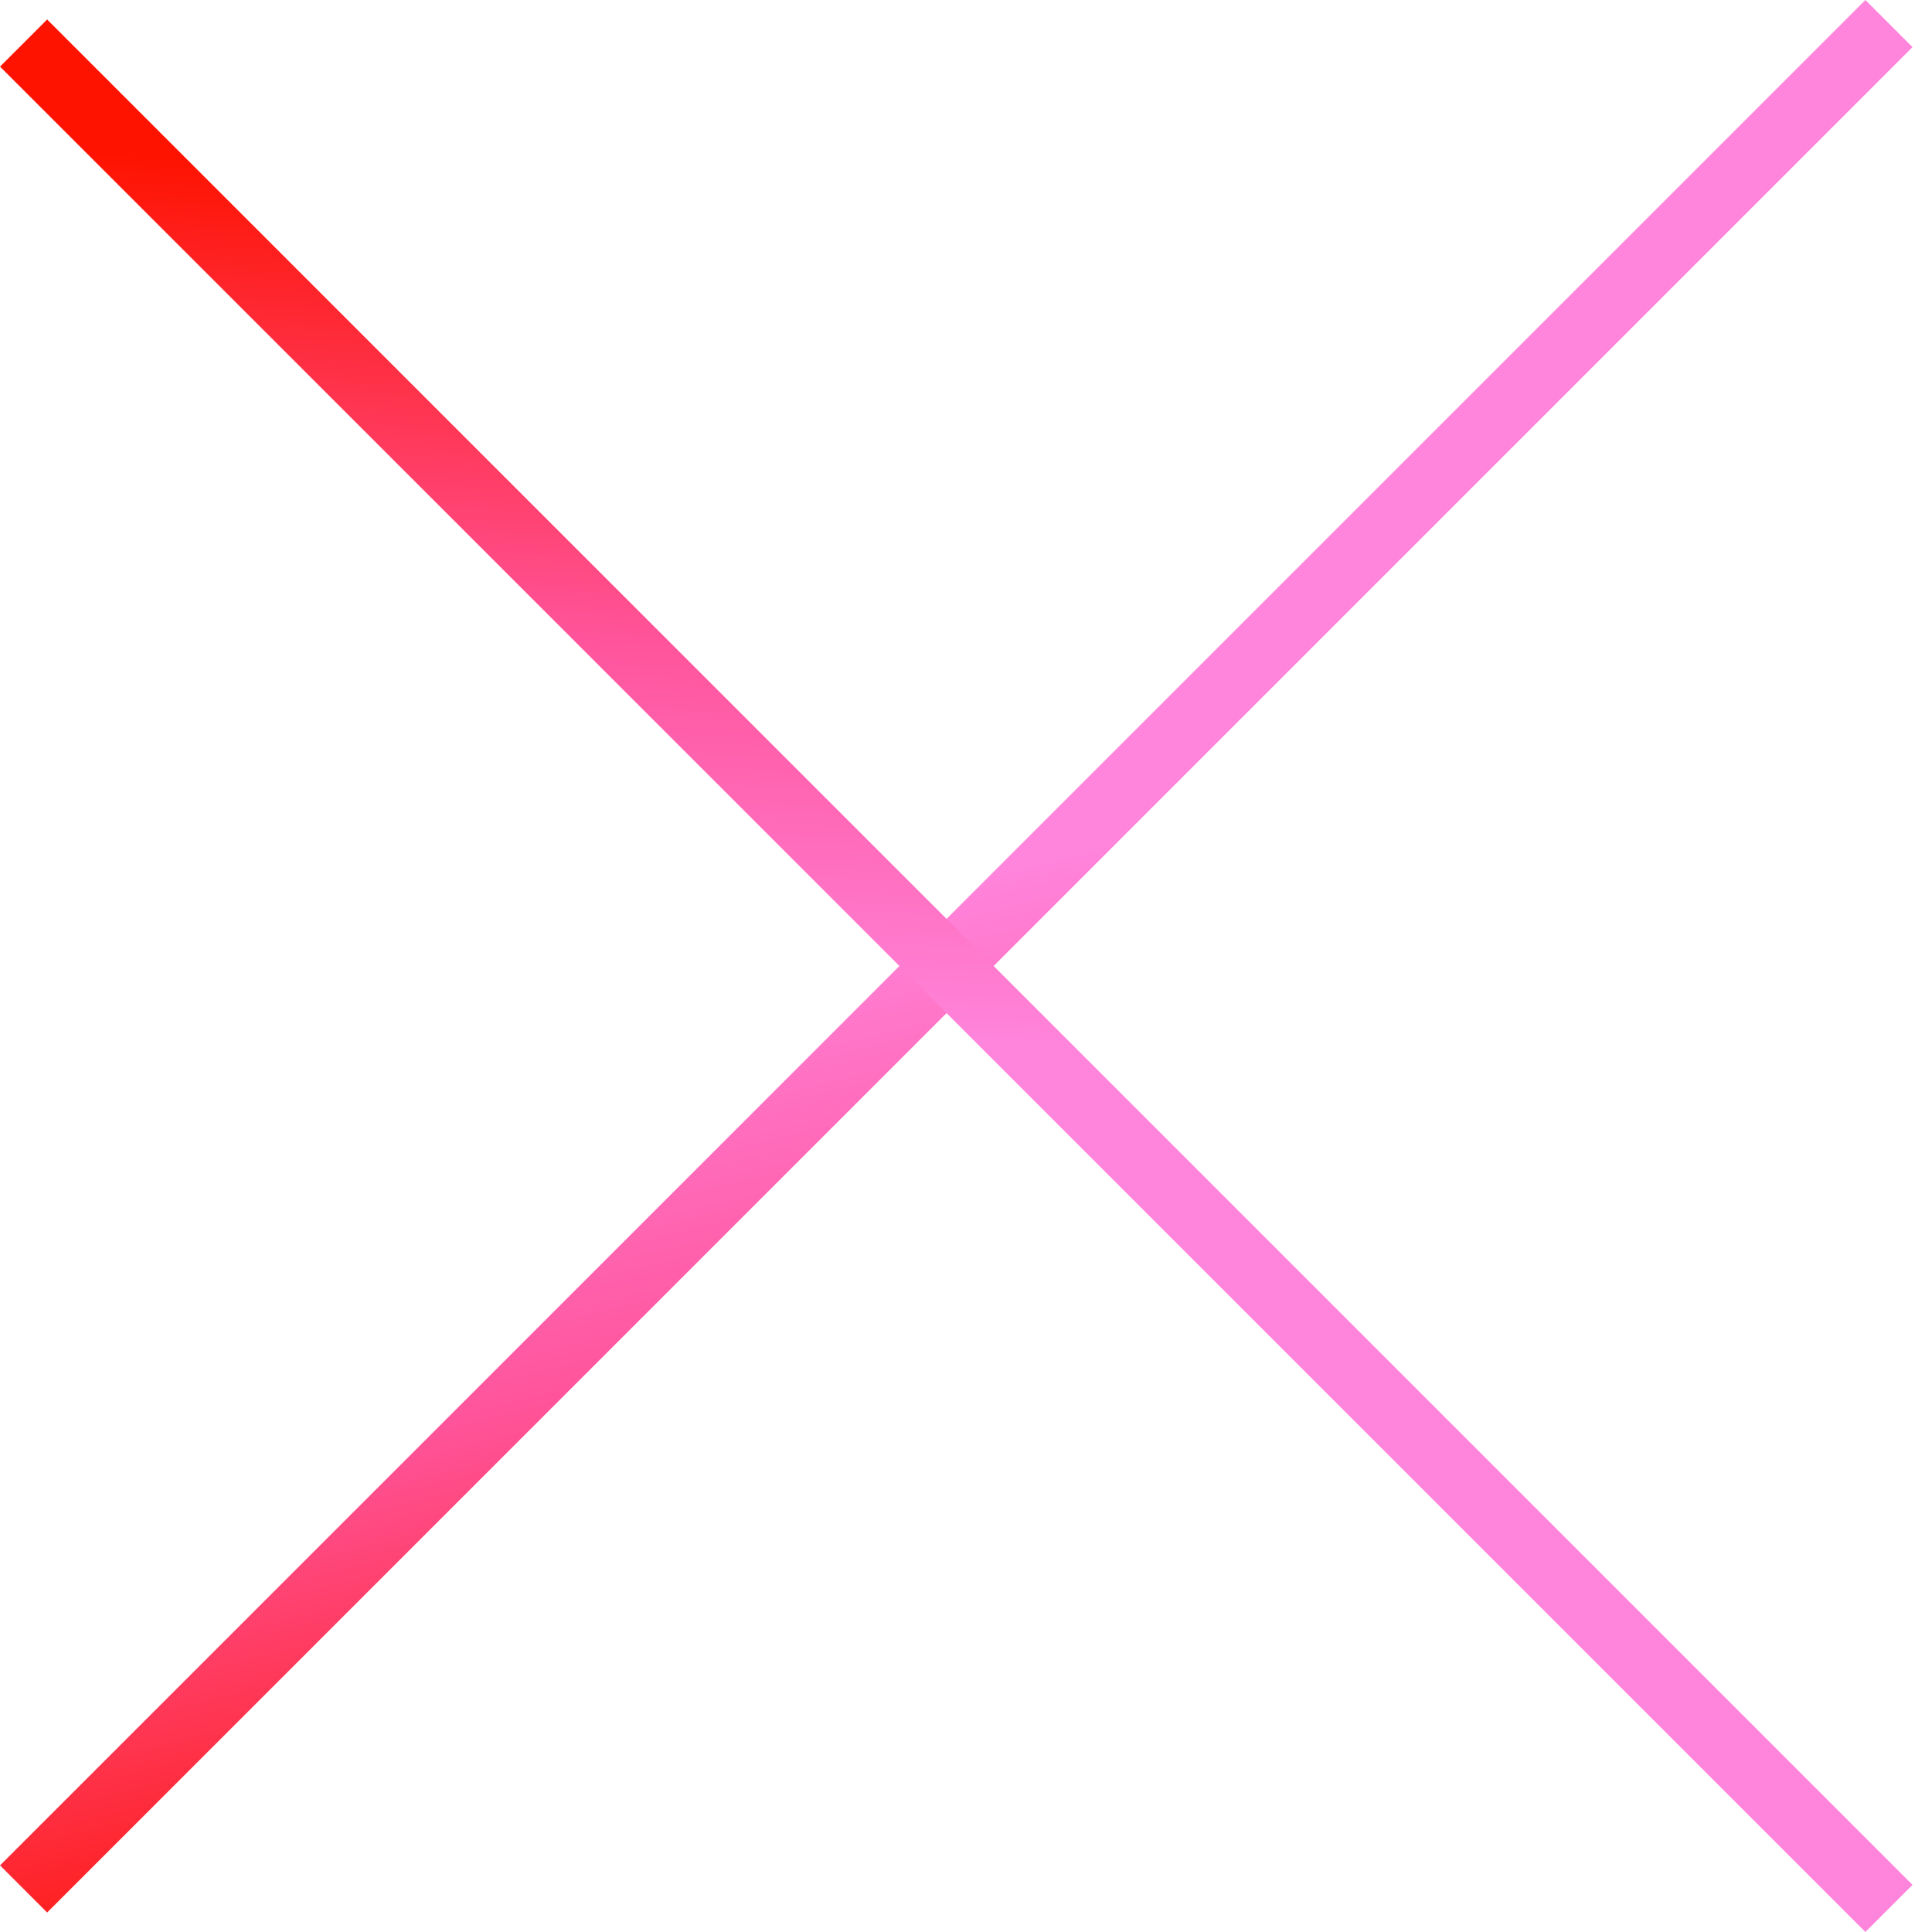 <?xml version="1.0" encoding="UTF-8"?> <svg xmlns="http://www.w3.org/2000/svg" width="29" height="29" viewBox="0 0 29 29" fill="none"><g clip-path="url(#clip0_196_563)"><line x1="28.354" y1="0.354" x2="0.354" y2="28.354" stroke="url(#paint0_linear_196_563)"></line><line x1="0.354" y1="0.646" x2="28.354" y2="28.646" stroke="url(#paint1_linear_196_563)"></line></g><defs><linearGradient id="paint0_linear_196_563" x1="16.5" y1="26.5" x2="13.293" y2="13.293" gradientUnits="userSpaceOnUse"><stop stop-color="#FE1300"></stop><stop offset="0.538" stop-color="#FF549B"></stop><stop offset="0.986" stop-color="#FF84DB"></stop></linearGradient><linearGradient id="paint1_linear_196_563" x1="14" y1="3" x2="13.293" y2="15.707" gradientUnits="userSpaceOnUse"><stop stop-color="#FE1300"></stop><stop offset="0.538" stop-color="#FF549B"></stop><stop offset="0.986" stop-color="#FF84DB"></stop></linearGradient><clipPath id="clip0_196_563"><rect width="29" height="29" fill="white"></rect></clipPath></defs></svg> 